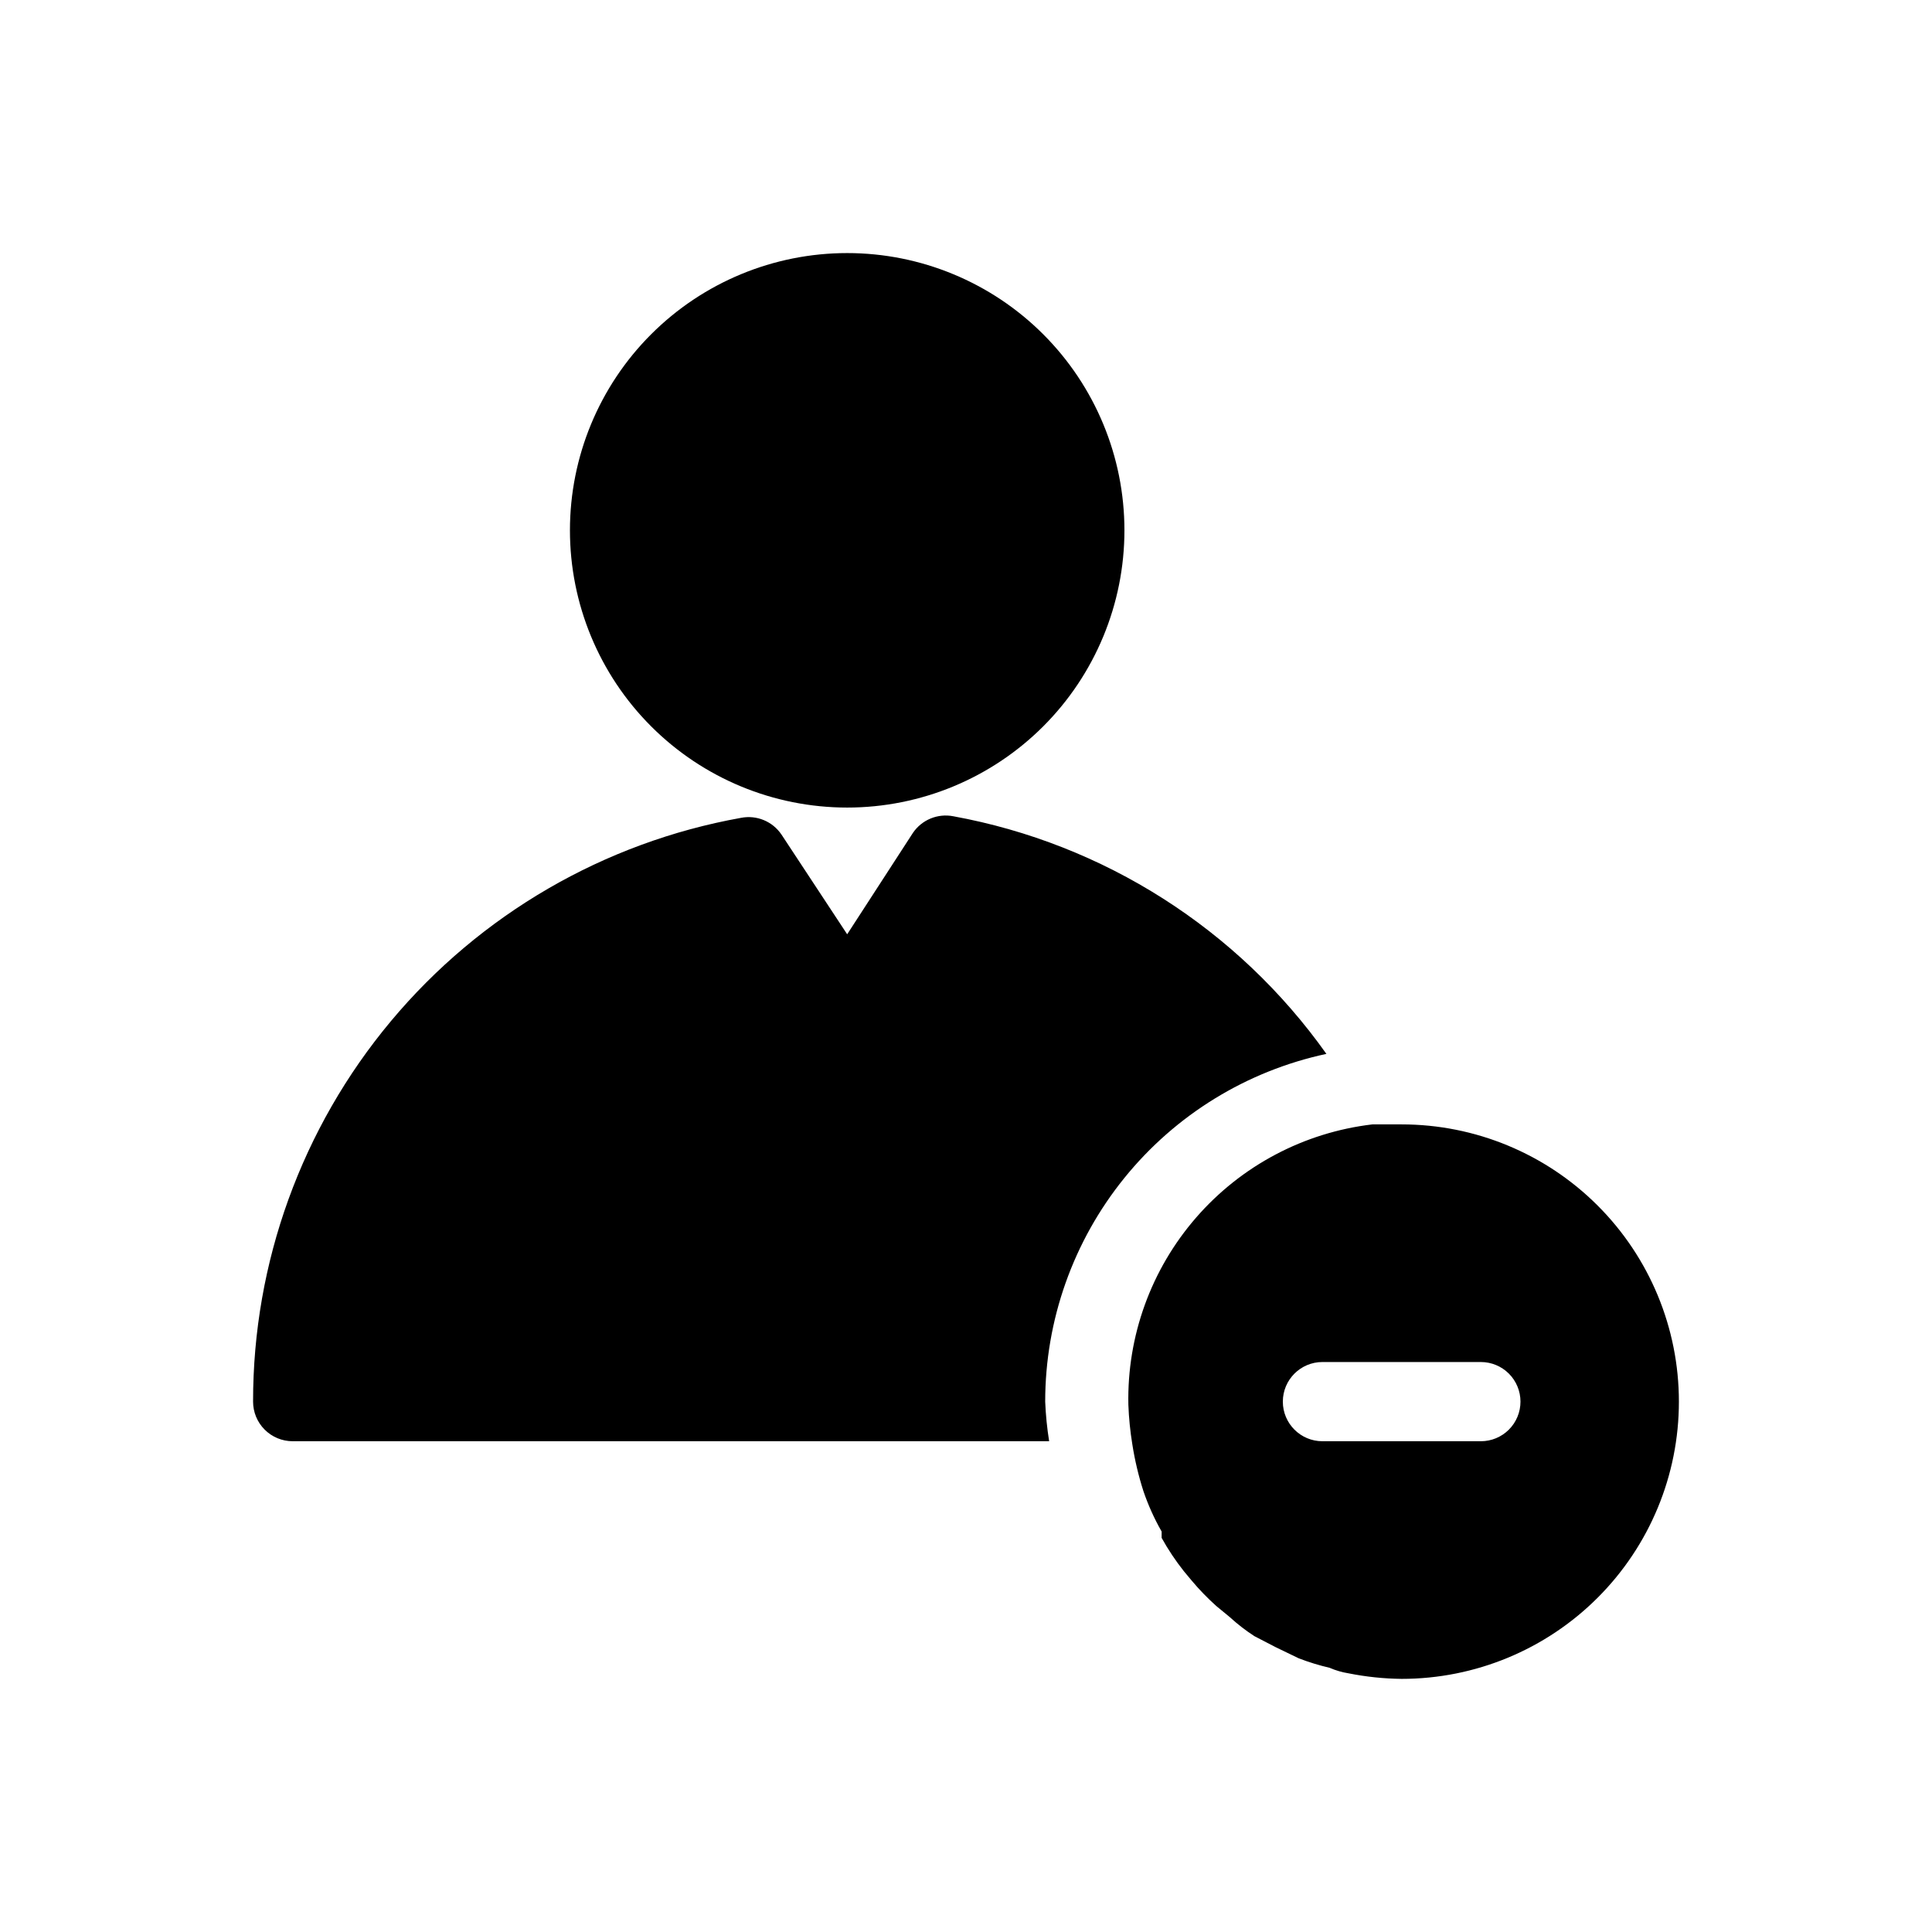 <?xml version="1.0" encoding="UTF-8"?>
<!-- Uploaded to: SVG Repo, www.svgrepo.com, Generator: SVG Repo Mixer Tools -->
<svg fill="#000000" width="800px" height="800px" version="1.1" viewBox="144 144 512 512" xmlns="http://www.w3.org/2000/svg">
 <path d="m295.04 284.54c0-19.488 7.738-38.176 21.52-51.953 13.777-13.777 32.465-21.52 51.953-21.52 19.484 0 38.172 7.742 51.953 21.52 13.777 13.777 21.52 32.465 21.52 51.953 0 19.484-7.742 38.172-21.52 51.953-13.781 13.777-32.469 21.52-51.953 21.52-19.488 0-38.176-7.742-51.953-21.52-13.781-13.781-21.52-32.469-21.52-51.953zm293.89 230.91-0.004-0.004c0 19.488-7.738 38.176-21.52 51.953-13.777 13.781-32.465 21.52-51.953 21.52-4.723-0.051-9.43-0.543-14.062-1.469-1.734-0.277-3.426-0.77-5.039-1.469-2.785-0.648-5.519-1.488-8.188-2.519l-6.086-2.938-5.668-2.938v-0.004c-2.309-1.492-4.484-3.18-6.508-5.035l-3.57-2.938v-0.004c-2.324-2.078-4.5-4.324-6.508-6.715l-2.098-2.519c-2.199-2.773-4.164-5.723-5.879-8.816v-1.68c-1.945-3.406-3.562-6.992-4.828-10.707-1.297-4.047-2.281-8.188-2.938-12.387-0.57-3.473-0.922-6.977-1.051-10.496-0.387-18.207 6.023-35.902 17.977-49.641 11.953-13.738 28.594-22.535 46.68-24.668h7.766c19.488 0 38.176 7.738 51.953 21.52 13.781 13.777 21.52 32.465 21.52 51.949zm-41.984 0-0.004-0.004c0-2.781-1.105-5.453-3.074-7.422-1.969-1.965-4.637-3.074-7.422-3.074h-41.984c-5.797 0-10.496 4.699-10.496 10.496s4.699 10.496 10.496 10.496h41.984c2.785 0 5.453-1.105 7.422-3.074 1.969-1.965 3.074-4.637 3.074-7.422zm-51.43-92.156h-0.004c-23.484-33.082-58.961-55.684-98.871-62.977-4.129-0.809-8.344 0.926-10.707 4.406l-17.422 26.871-17.422-26.449h-0.004c-2.359-3.484-6.574-5.219-10.703-4.41-36.289 6.508-69.129 25.574-92.77 53.859-23.645 28.285-36.578 63.988-36.543 100.85 0 2.785 1.105 5.457 3.074 7.422 1.969 1.969 4.637 3.074 7.422 3.074h200.47c-0.555-3.473-0.906-6.977-1.047-10.496 0-21.566 7.402-42.484 20.965-59.254 13.559-16.77 32.465-28.383 53.555-32.898z"/>
</svg>